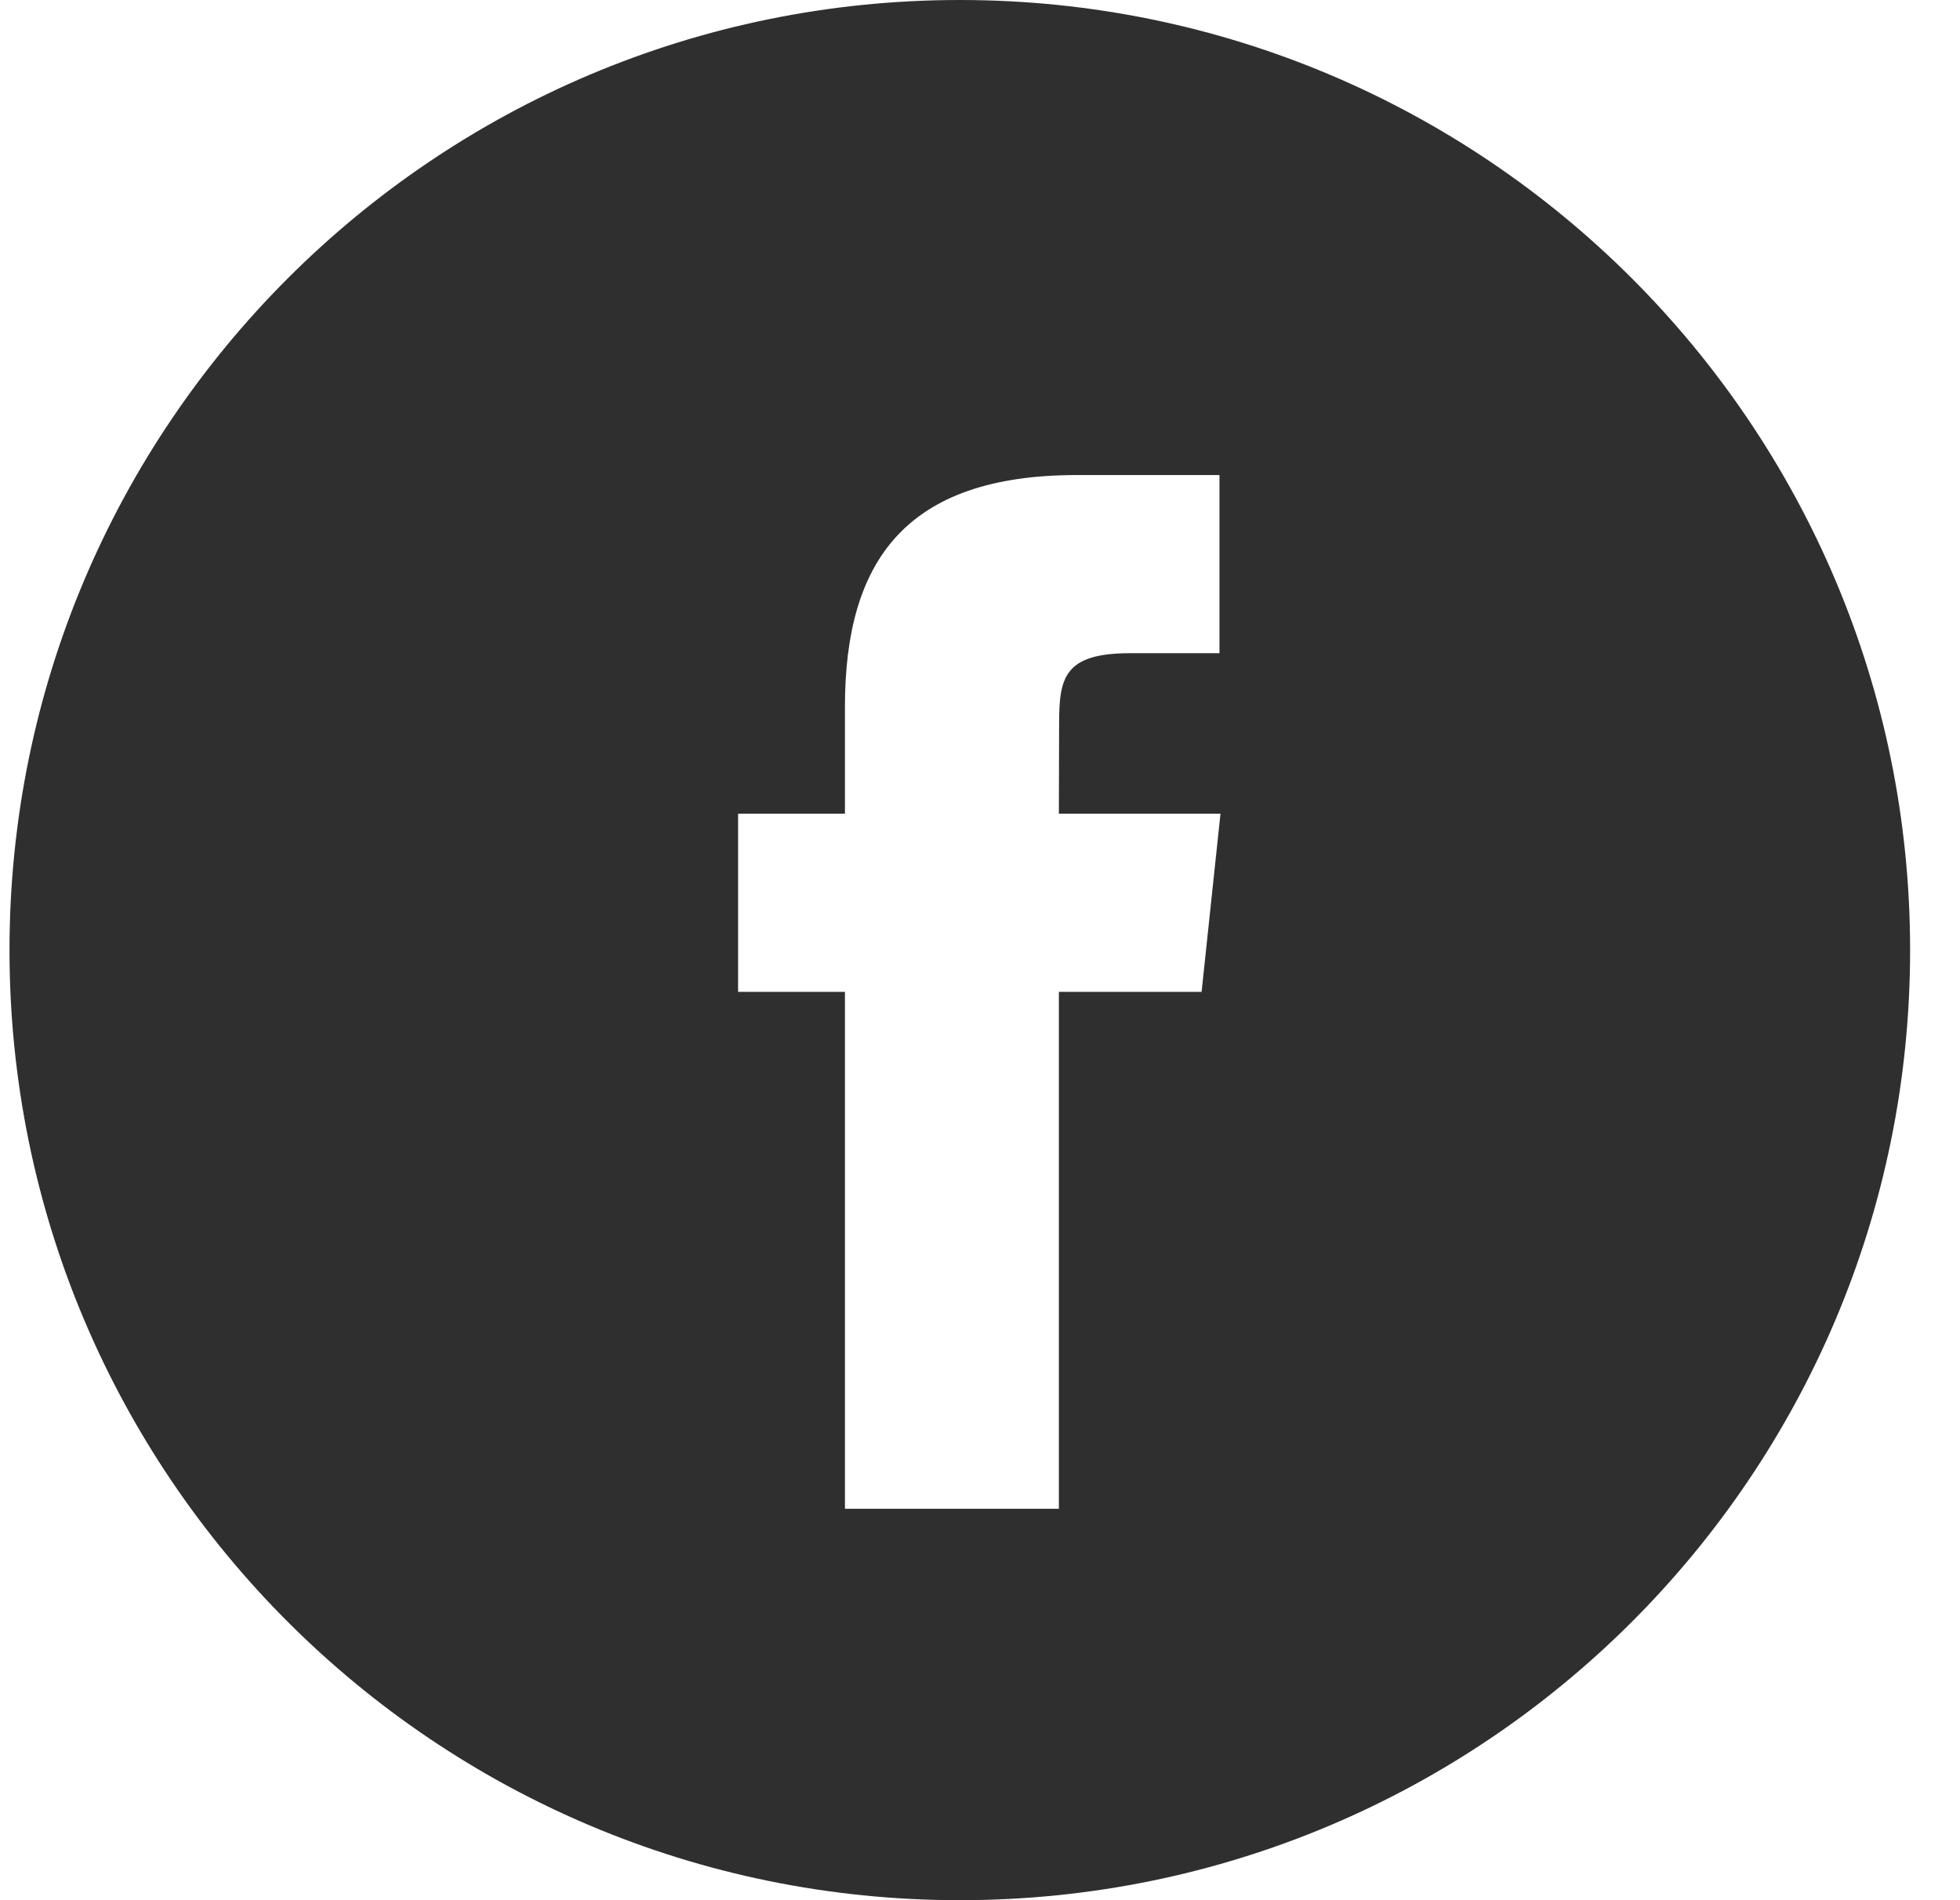 <svg width="33" height="32" viewBox="0 0 33 32" fill="none" xmlns="http://www.w3.org/2000/svg">
<path fill-rule="evenodd" clip-rule="evenodd" d="M16.16 0C7.324 0 0.16 7.163 0.16 16C0.16 24.837 7.324 32 16.16 32C24.997 32 32.16 24.837 32.16 16C32.16 7.163 24.997 0 16.16 0ZM17.828 16.703V25.408H14.226V16.703H12.427V13.703H14.226V11.902C14.226 9.455 15.242 8 18.129 8H20.532V11H19.03C17.906 11 17.832 11.419 17.832 12.202L17.828 13.703H20.549L20.231 16.703H17.828Z" fill="#2F2F2F"/>
</svg>

